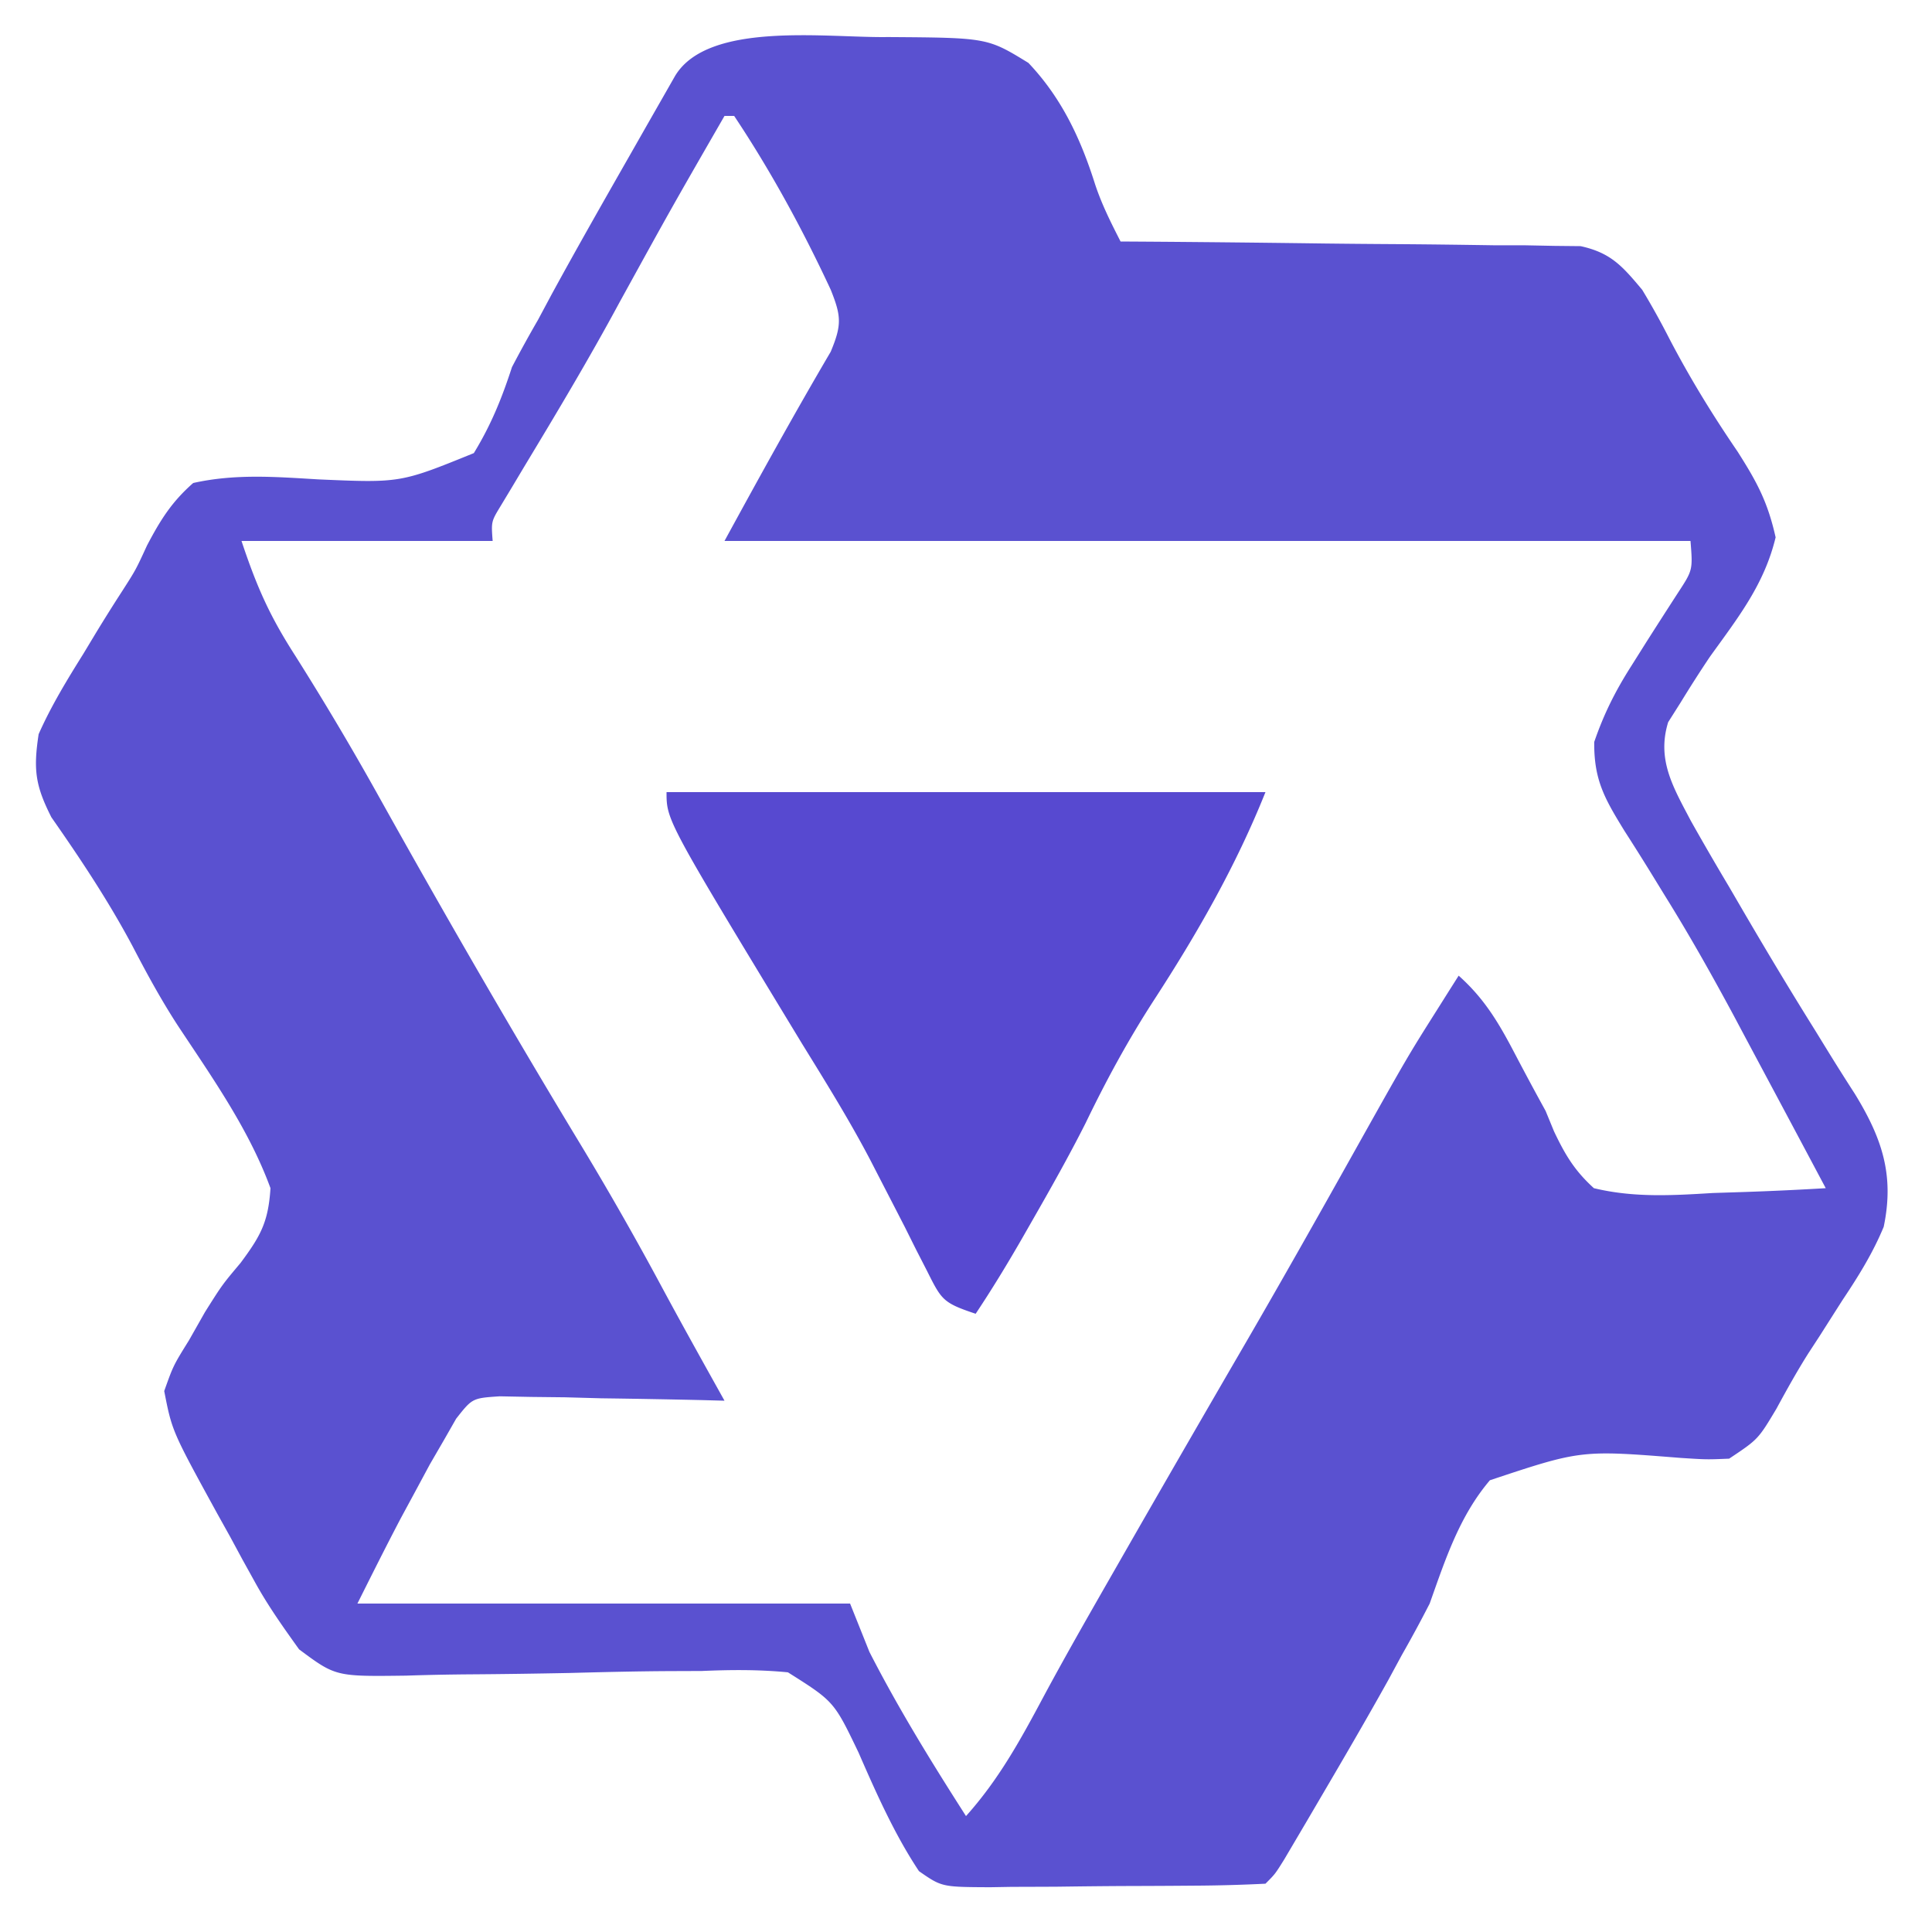 <svg xmlns="http://www.w3.org/2000/svg" width="200" height="200"><path fill="#5A51D0" d="M91.905 3.835c10.31.07 10.31.07 14.555 2.675 3.436 3.622 5.41 7.835 6.903 12.567.694 2.094 1.635 3.96 2.637 5.923l1.871.011c6.424.042 12.848.111 19.272.197 2.397.028 4.795.049 7.193.063 3.446.021 6.89.068 10.336.12l3.252.003 3.032.06 2.665.027c3.149.687 4.335 2.083 6.379 4.519a81.262 81.262 0 0 1 2.812 5.062c2.135 4.09 4.463 7.88 7.063 11.688 2.008 3.157 3.112 5.19 3.937 8.875-1.18 4.904-3.9 8.322-6.812 12.375a132.198 132.198 0 0 0-3 4.687l-1.313 2.075c-1.197 3.9.528 6.744 2.356 10.224A306.618 306.618 0 0 0 179 91.812l1.46 2.508c2.44 4.177 4.925 8.32 7.49 12.422.69 1.124.69 1.124 1.396 2.27.87 1.411 1.755 2.813 2.656 4.204 2.81 4.582 4.125 8.411 2.998 13.784-1.13 2.73-2.614 5.11-4.25 7.562-.798 1.251-1.594 2.503-2.39 3.754l-1.198 1.837c-1.17 1.86-2.223 3.757-3.271 5.687C182 149 182 149 179 151c-2.325.097-2.325.097-5.043-.078-10.293-.821-10.293-.821-19.722 2.313-3.163 3.72-4.618 8.219-6.235 12.765a134.166 134.166 0 0 1-2.875 5.312l-1.41 2.606c-2.284 4.104-4.65 8.157-7.028 12.207l-1.349 2.302-1.264 2.143-1.138 1.93C132 194 132 194 131 195a165.64 165.64 0 0 1-7.43.203l-2.26.017c-1.583.01-3.165.016-4.747.02-2.421.01-4.841.04-7.262.072-1.535.007-3.07.012-4.606.016l-2.197.038c-5.004-.023-5.004-.023-7.366-1.664-2.528-3.8-4.436-8.105-6.26-12.287-2.538-5.286-2.538-5.286-7.306-8.296-3.015-.292-5.888-.27-8.914-.139l-3.301.012c-3.474.018-6.941.102-10.414.195-3.474.067-6.948.12-10.424.142-2.16.017-4.319.06-6.477.133-7.288.094-7.288.094-11.074-2.72-1.64-2.29-3.21-4.492-4.567-6.957l-1.291-2.33-1.292-2.393-1.326-2.38C17.81 148.15 17.81 148.15 17 144c.941-2.64.941-2.64 2.562-5.25l1.657-2.922C23 133 23 133 24.906 130.734c2.074-2.797 2.87-4.222 3.094-7.734-2.222-6.077-6.035-11.46-9.586-16.824-1.72-2.646-3.21-5.377-4.664-8.176-2.495-4.69-5.387-9.042-8.43-13.395C3.65 81.311 3.444 79.665 4 76c1.298-2.928 2.93-5.6 4.625-8.313l1.293-2.146c.879-1.447 1.78-2.881 2.7-4.303 1.438-2.242 1.438-2.242 2.602-4.773C16.608 53.828 17.758 51.973 20 50c4.345-.97 8.517-.64 12.937-.375 8.514.37 8.514.37 16.114-2.719C50.834 43.988 51.944 41.248 53 38a133.24 133.24 0 0 1 2.687-4.875l1.43-2.672c2.67-4.895 5.432-9.736 8.195-14.578l1.638-2.878 1.538-2.692 1.392-2.438c3.435-5.726 15.763-3.93 22.025-4.032ZM75 12c-5.531 9.604-5.531 9.604-10.875 19.312-3.115 5.78-6.482 11.407-9.875 17.027l-1.273 2.134-1.154 1.914c-.974 1.608-.974 1.608-.823 3.613H25c1.599 4.796 2.915 7.757 5.562 11.875a306.027 306.027 0 0 1 8.75 14.75c6.64 11.904 13.448 23.71 20.5 35.375a332.34 332.34 0 0 1 8.704 15.242C70.637 137.184 72.82 141.09 75 145l-2.34-.063a1154.47 1154.47 0 0 0-10.473-.187l-3.681-.102-3.526-.039-3.253-.063c-2.832.191-2.832.191-4.507 2.317L46 149l-1.5 2.586-1.5 2.789-1.5 2.773c-1.54 2.93-3.02 5.892-4.5 8.852h51l2 5c2.999 5.86 6.452 11.46 10 17 3.413-3.806 5.663-7.931 8.05-12.406 2.462-4.58 5.055-9.083 7.637-13.594l1.57-2.743a4205.8 4205.8 0 0 1 11.793-20.416c3.715-6.41 7.36-12.86 10.977-19.325 5.664-10.11 5.664-10.11 8.723-14.954l1.297-2.058L151 101c2.712 2.415 4.202 4.981 5.875 8.187A321.32 321.32 0 0 0 160 115l.877 2.13c1.158 2.432 2.122 4.053 4.123 5.87 4.138.995 8.087.757 12.312.5l3.4-.11c2.767-.094 5.526-.225 8.288-.39-2.32-4.363-4.644-8.724-6.975-13.082-.848-1.587-1.695-3.176-2.54-4.766-2.264-4.207-4.588-8.342-7.114-12.398l-1.4-2.282a268.757 268.757 0 0 0-2.808-4.46c-2.034-3.317-3.171-5.25-3.128-9.207 1.002-2.913 2.186-5.271 3.84-7.868l1.555-2.472c1.082-1.7 2.171-3.394 3.265-5.086C175.24 59.014 175.24 59.014 175 56H75c3.597-6.594 7.195-13.122 10.996-19.59 1.154-2.77 1.1-3.674.004-6.41-2.898-6.226-6.19-12.28-10-18h-1Z"/><path fill="#5749D0" d="M69 82h62c-3.064 7.66-7.072 14.65-11.563 21.563-2.662 4.116-4.919 8.268-7.046 12.68-1.748 3.465-3.649 6.828-5.579 10.195l-1.046 1.829c-1.519 2.636-3.078 5.2-4.766 7.733-3.413-1.138-3.528-1.433-5.05-4.465l-1.108-2.159-1.154-2.314a2089.32 2089.32 0 0 0-2.426-4.707l-1.182-2.295C87.91 115.923 85.45 111.973 83 108 69 84.928 69 84.928 69 82Z"/></svg>